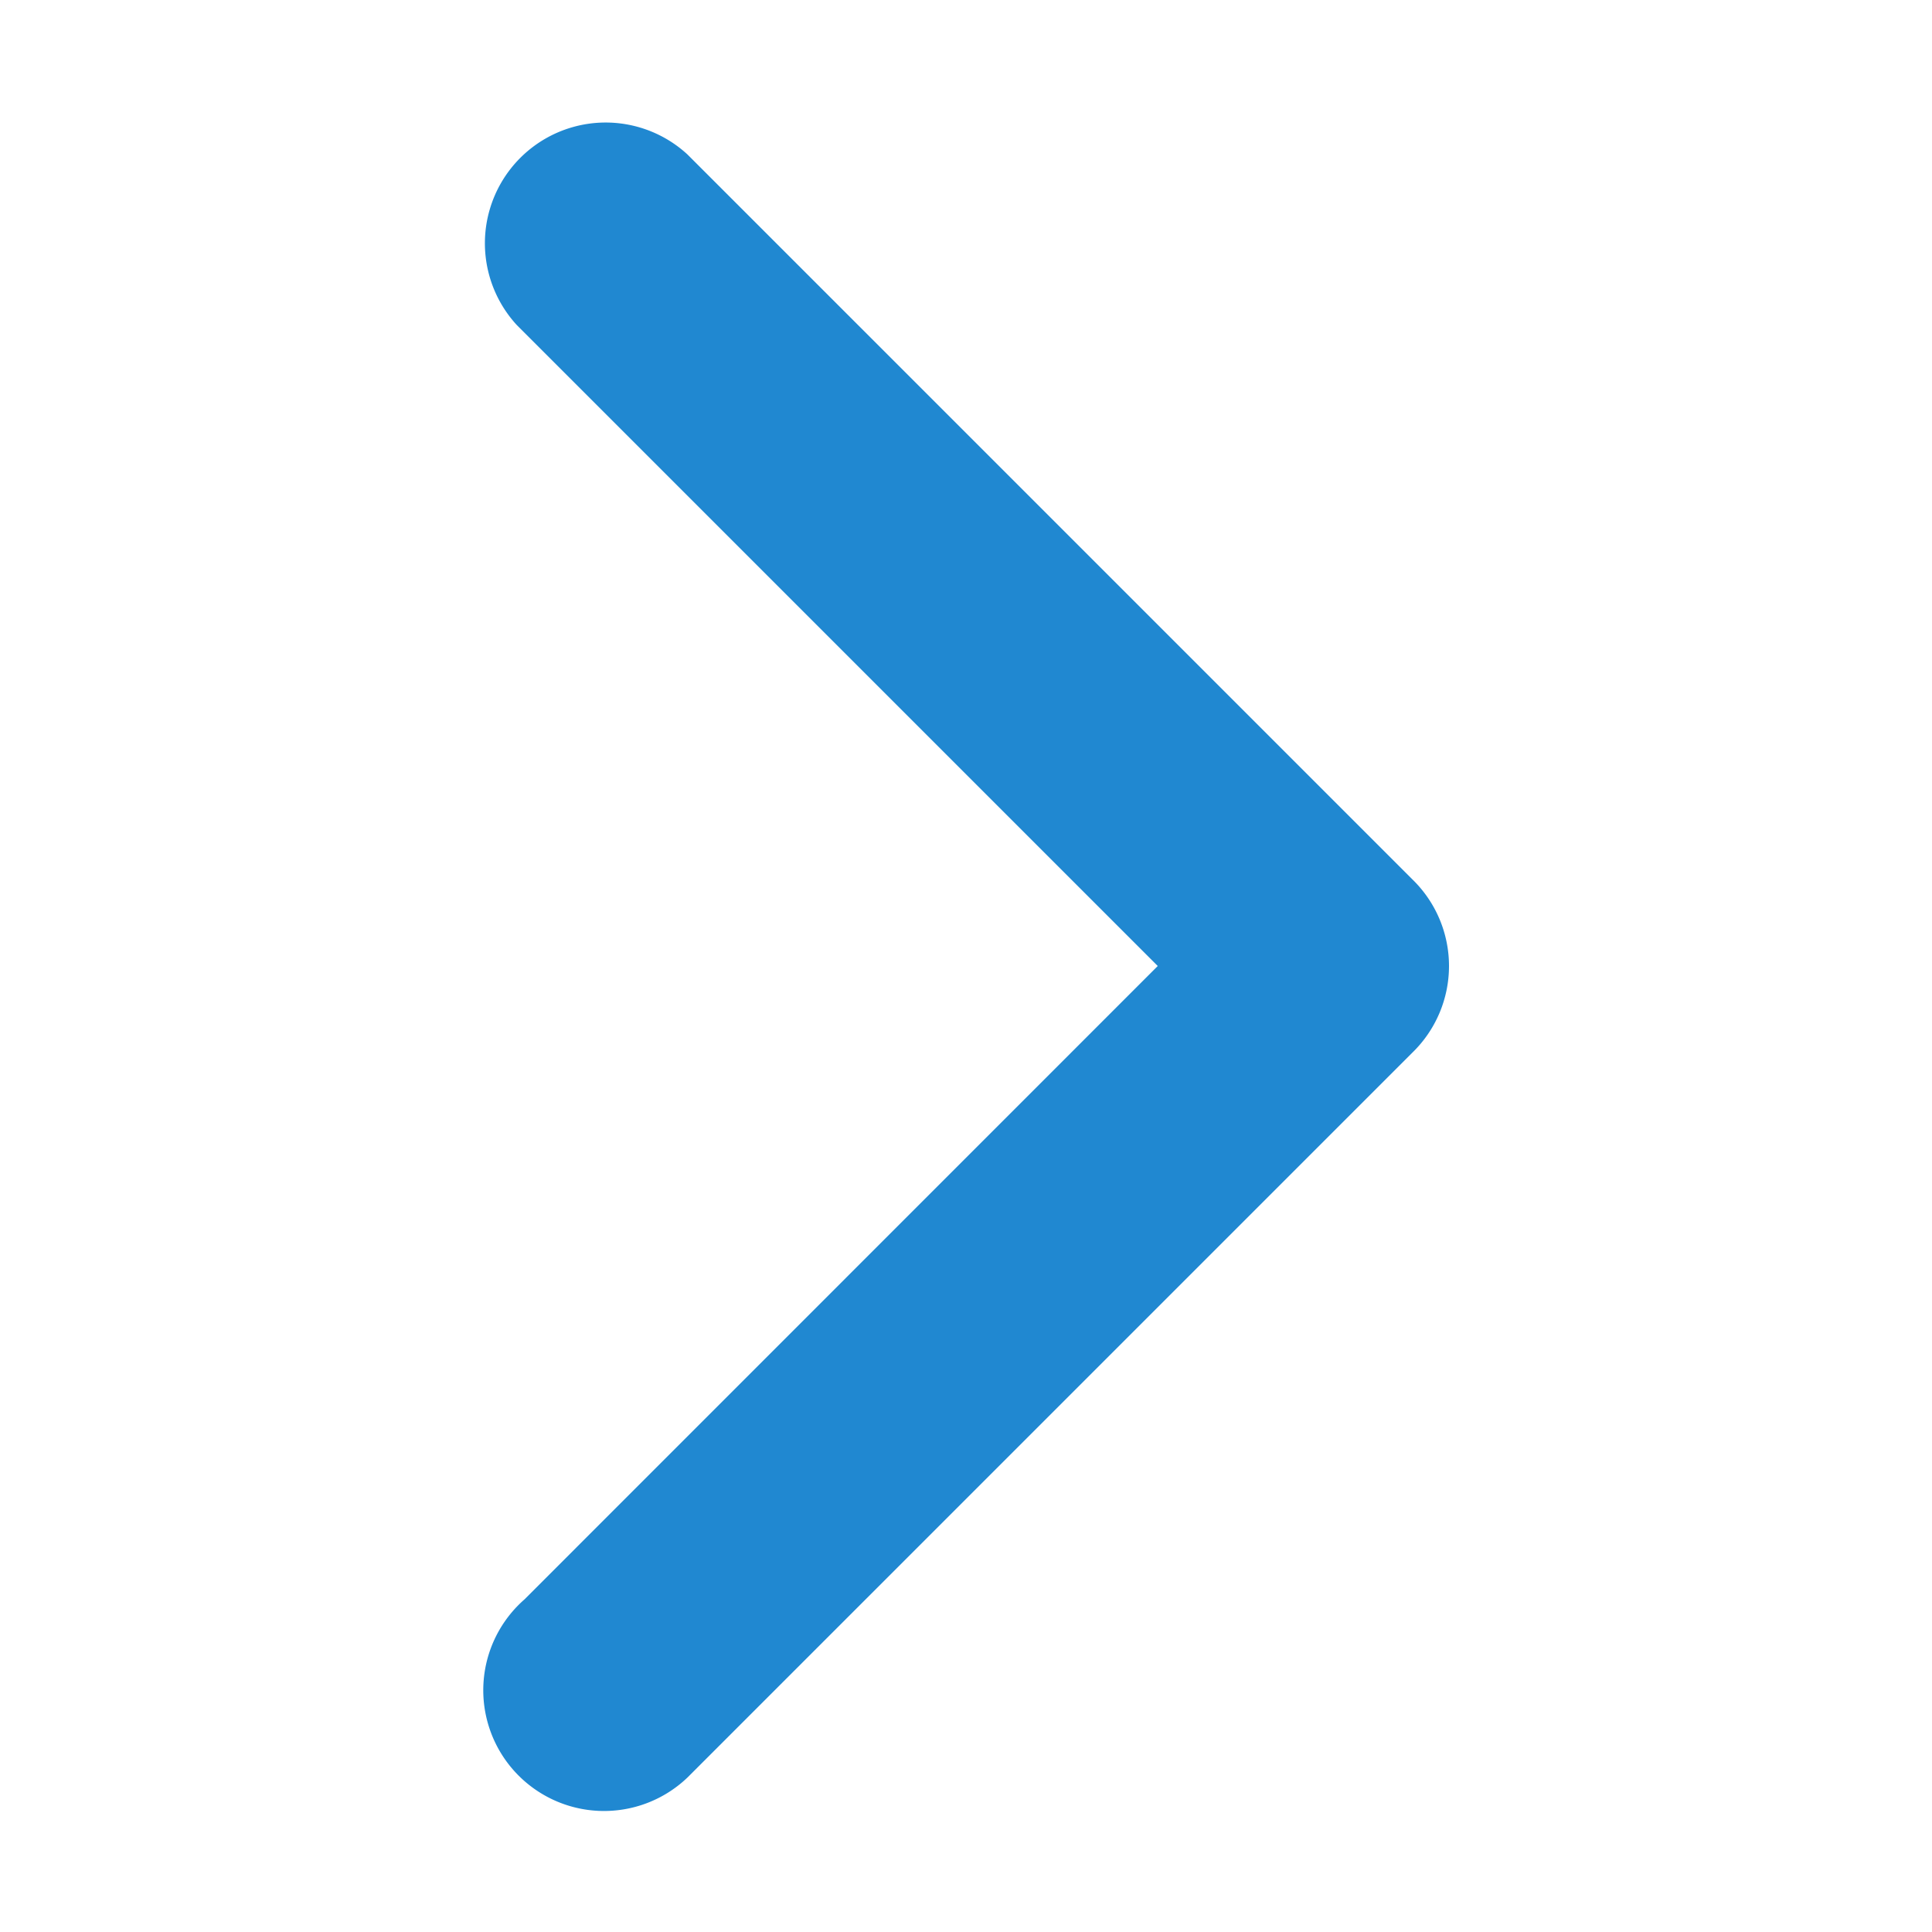 <svg id="icon_arrow_next" xmlns="http://www.w3.org/2000/svg" width="16" height="16" viewBox="0 0 16 16">
<defs>
    <style>
      .cls-1, .cls-2 {
        fill: #2088d1;
      }

      .cls-1 {
        opacity: 0;
      }

      .cls-2 {
        fill-rule: evenodd;
      }
    </style>
  </defs>
  <rect id="矩形_636" data-name="矩形 636" class="cls-1" width="16" height="16"/>
  <path id="arrow_right_拷贝" data-name="arrow_right 拷贝" class="cls-2" d="M441.349,747.24L446.588,742l-5.308-5.308h0a1,1,0,0,1,1.413-1.413h0l6,6h0A1,1,0,0,1,449,742v0a1,1,0,0,1-.306.72h0l-6,6,0,0a1,1,0,1,1-1.343-1.481h0Z" transform="translate(-437 -734)"/>
</svg>
